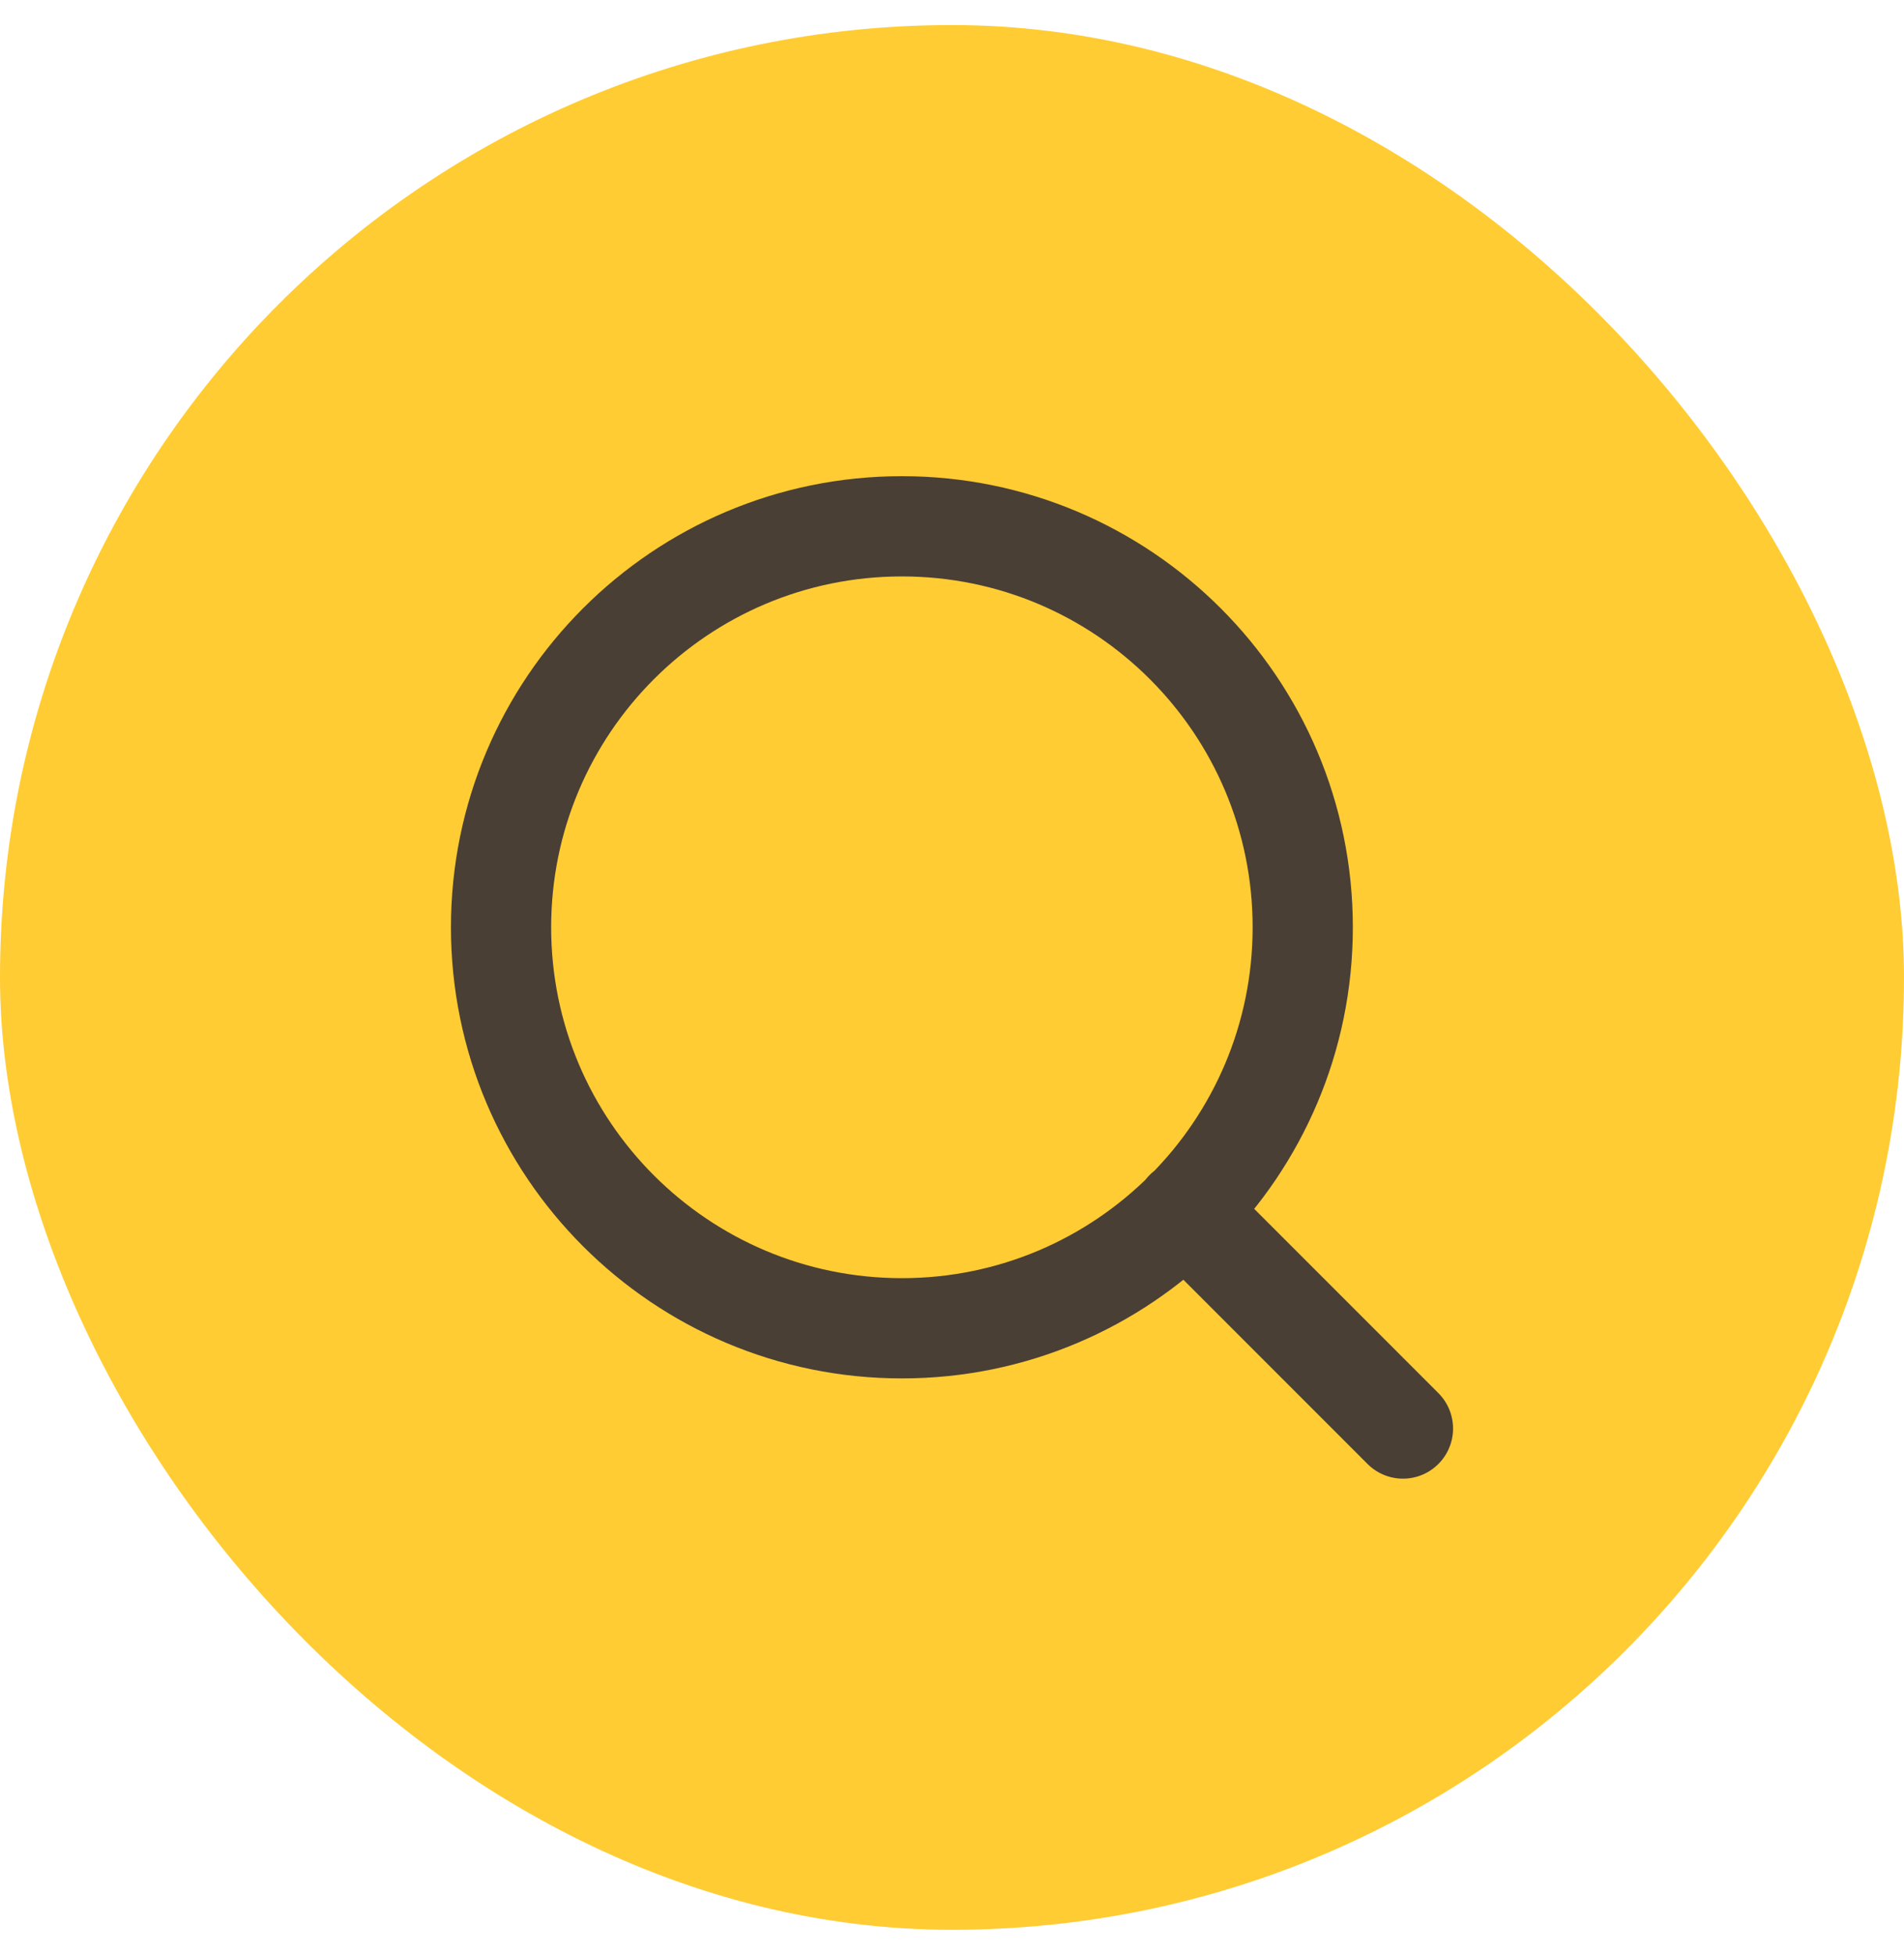 <?xml version="1.0" encoding="UTF-8"?>
<svg xmlns="http://www.w3.org/2000/svg" width="38" height="39" viewBox="0 0 38 39" fill="none">
  <rect y="0.5" width="38" height="38" rx="19" fill="#FFCC33"></rect>
  <path d="M28 28.5L23.65 24.15M26 18.5C26 22.918 22.418 26.5 18 26.5C13.582 26.5 10 22.918 10 18.5C10 14.082 13.582 10.5 18 10.5C22.418 10.5 26 14.082 26 18.5Z" stroke="#4A3F35" stroke-width="2" stroke-linecap="round" stroke-linejoin="round"></path>
</svg>
